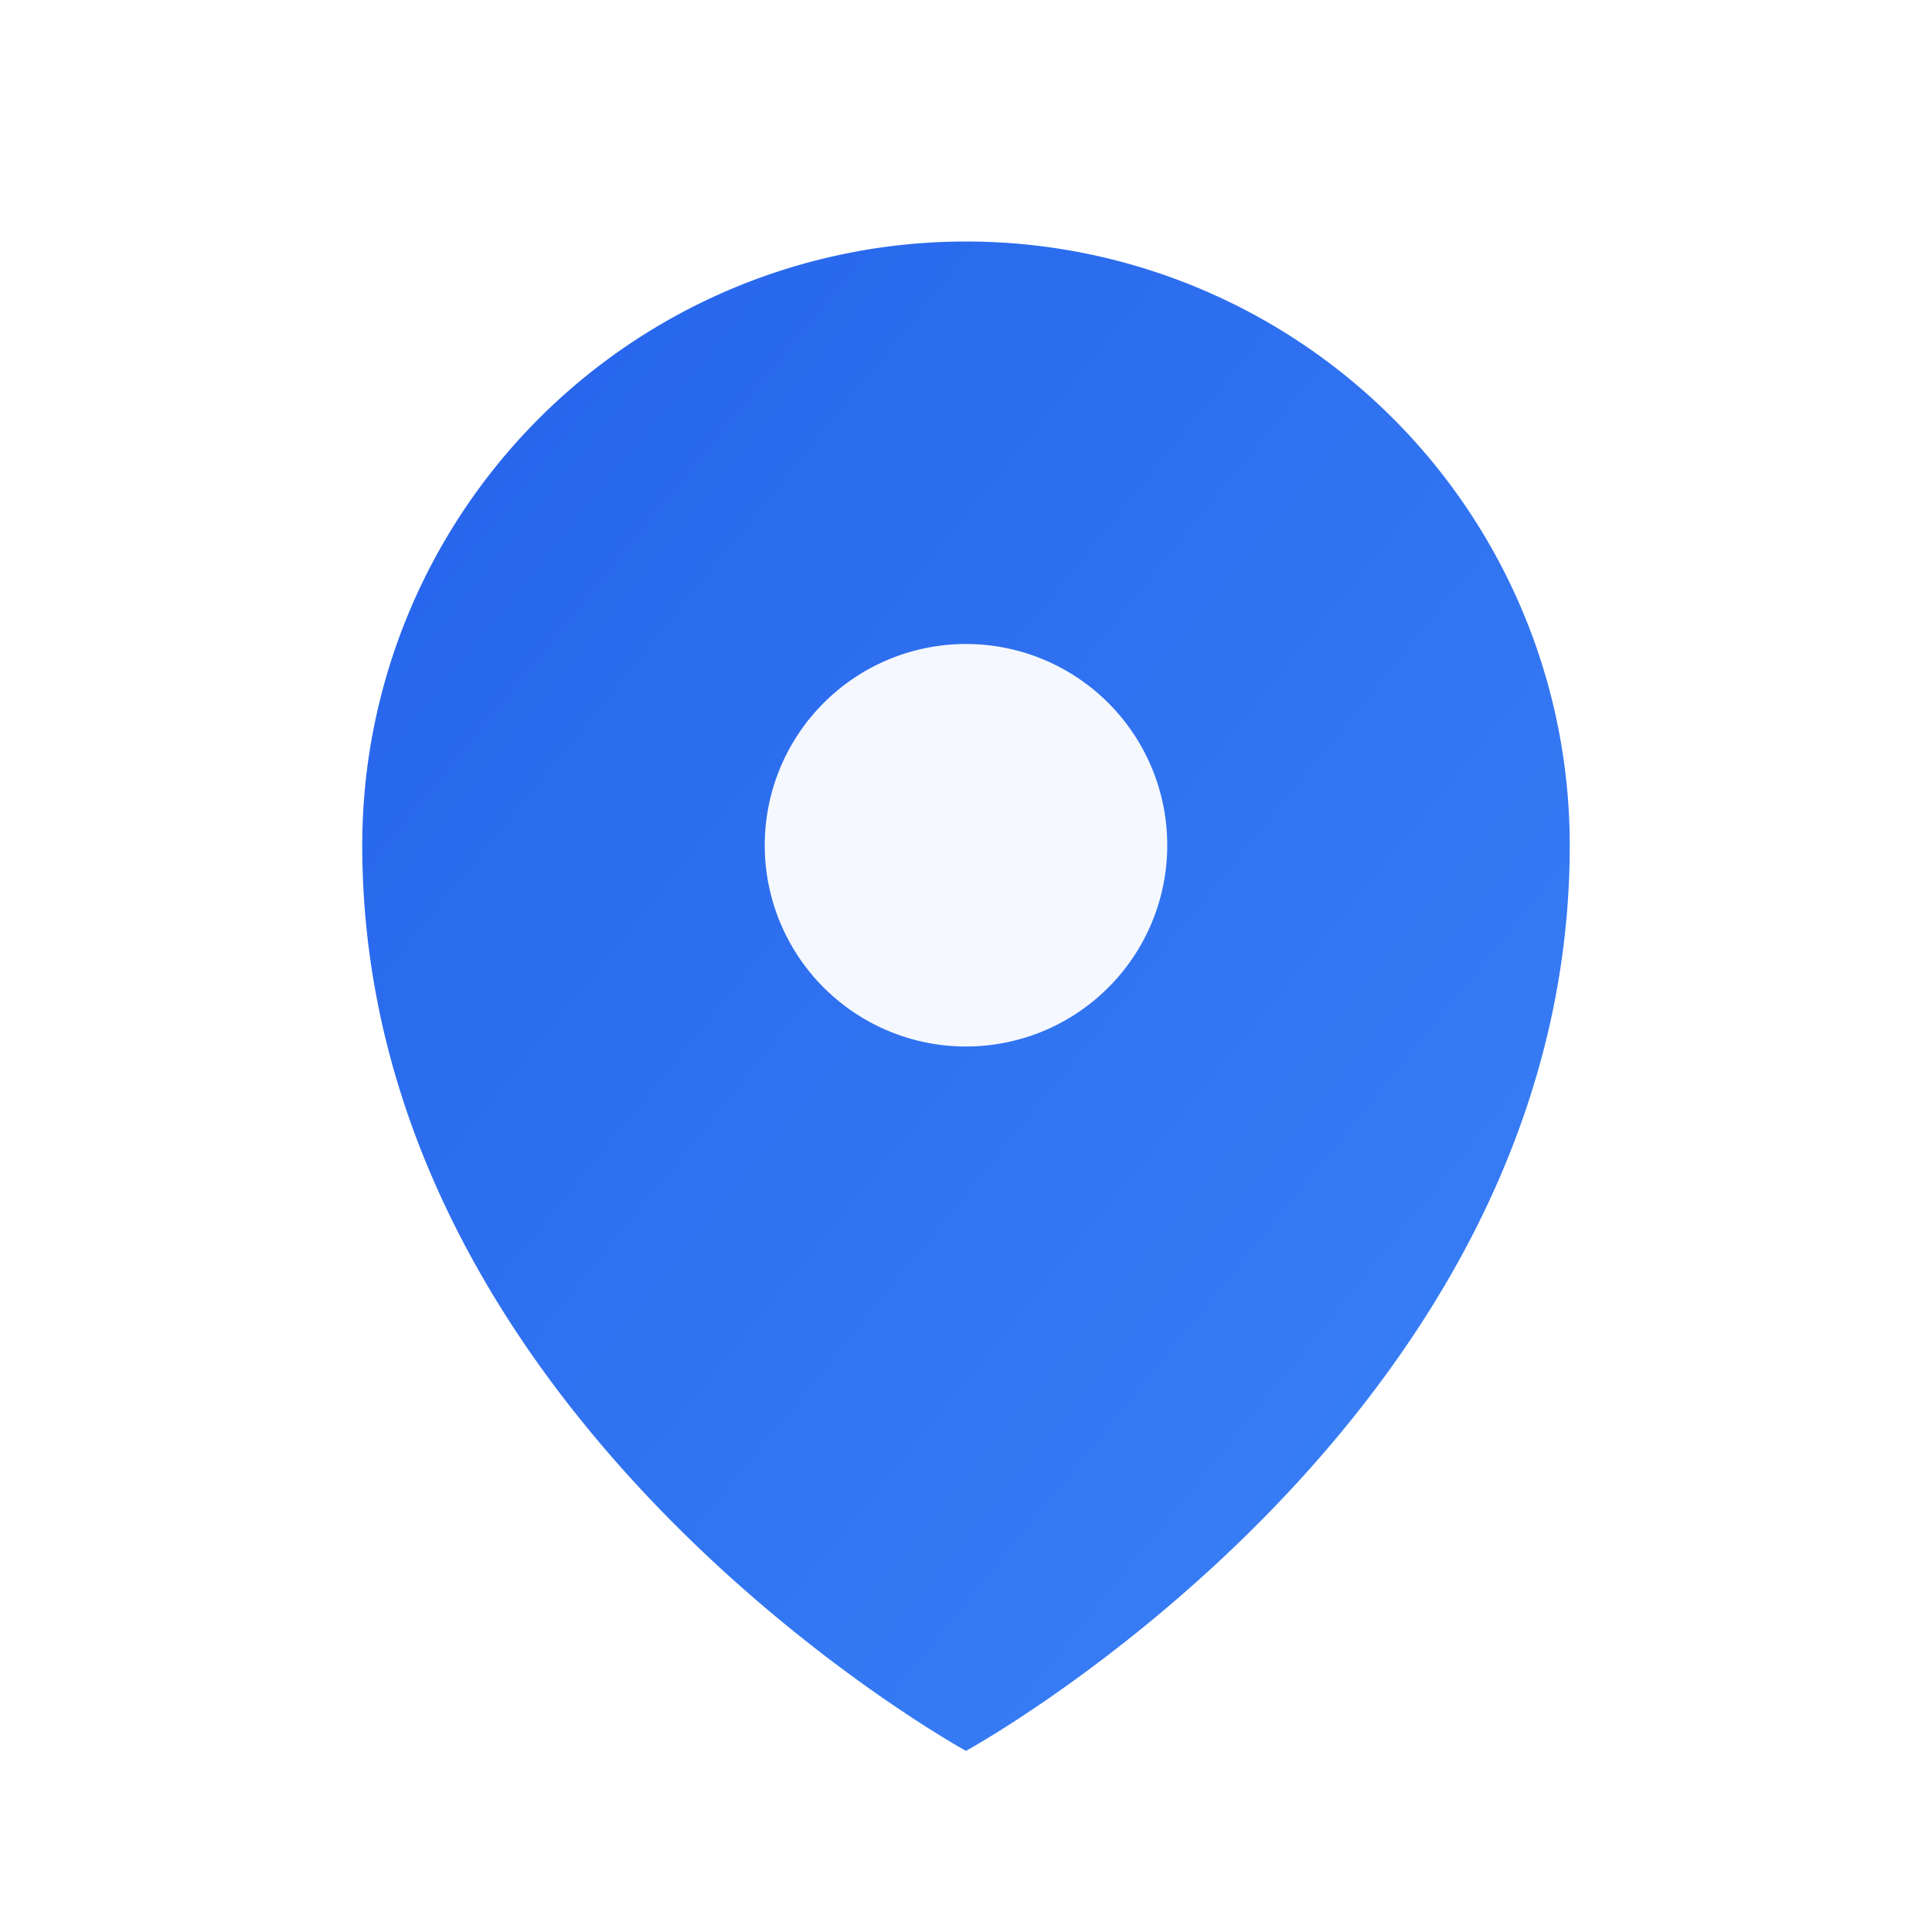 <?xml version="1.0" encoding="UTF-8"?>
<svg width="512" height="512" viewBox="0 0 24 24" xmlns="http://www.w3.org/2000/svg">
  <defs>
    <linearGradient id="gradient" x1="0%" y1="0%" x2="100%" y2="100%">
      <stop offset="0%" style="stop-color:#2563eb;stop-opacity:1" />
      <stop offset="100%" style="stop-color:#3b82f6;stop-opacity:1" />
    </linearGradient>
    <filter id="shadow" x="-20%" y="-20%" width="140%" height="140%">
      <feGaussianBlur in="SourceAlpha" stdDeviation="0.5" />
      <feOffset dx="0" dy="0.5" result="offsetblur" />
      <feFlood flood-color="#000000" flood-opacity="0.1" />
      <feComposite in2="offsetblur" operator="in" />
      <feMerge>
        <feMergeNode />
        <feMergeNode in="SourceGraphic" />
      </feMerge>
    </filter>
  </defs>
  <g filter="url(#shadow)">
    <path 
      fill="url(#gradient)"
      d="M19.5 10c0 7.142-7.5 11.25-7.5 11.25S4.5 17.142 4.5 10a7.5 7.5 0 1 1 15 0Z"
    />
    <path 
      fill="#ffffff"
      fill-opacity="0.95"
      d="M14.5 10a2.5 2.5 0 1 1-5 0 2.5 2.5 0 0 1 5 0Z"
    />
  </g>
</svg> 